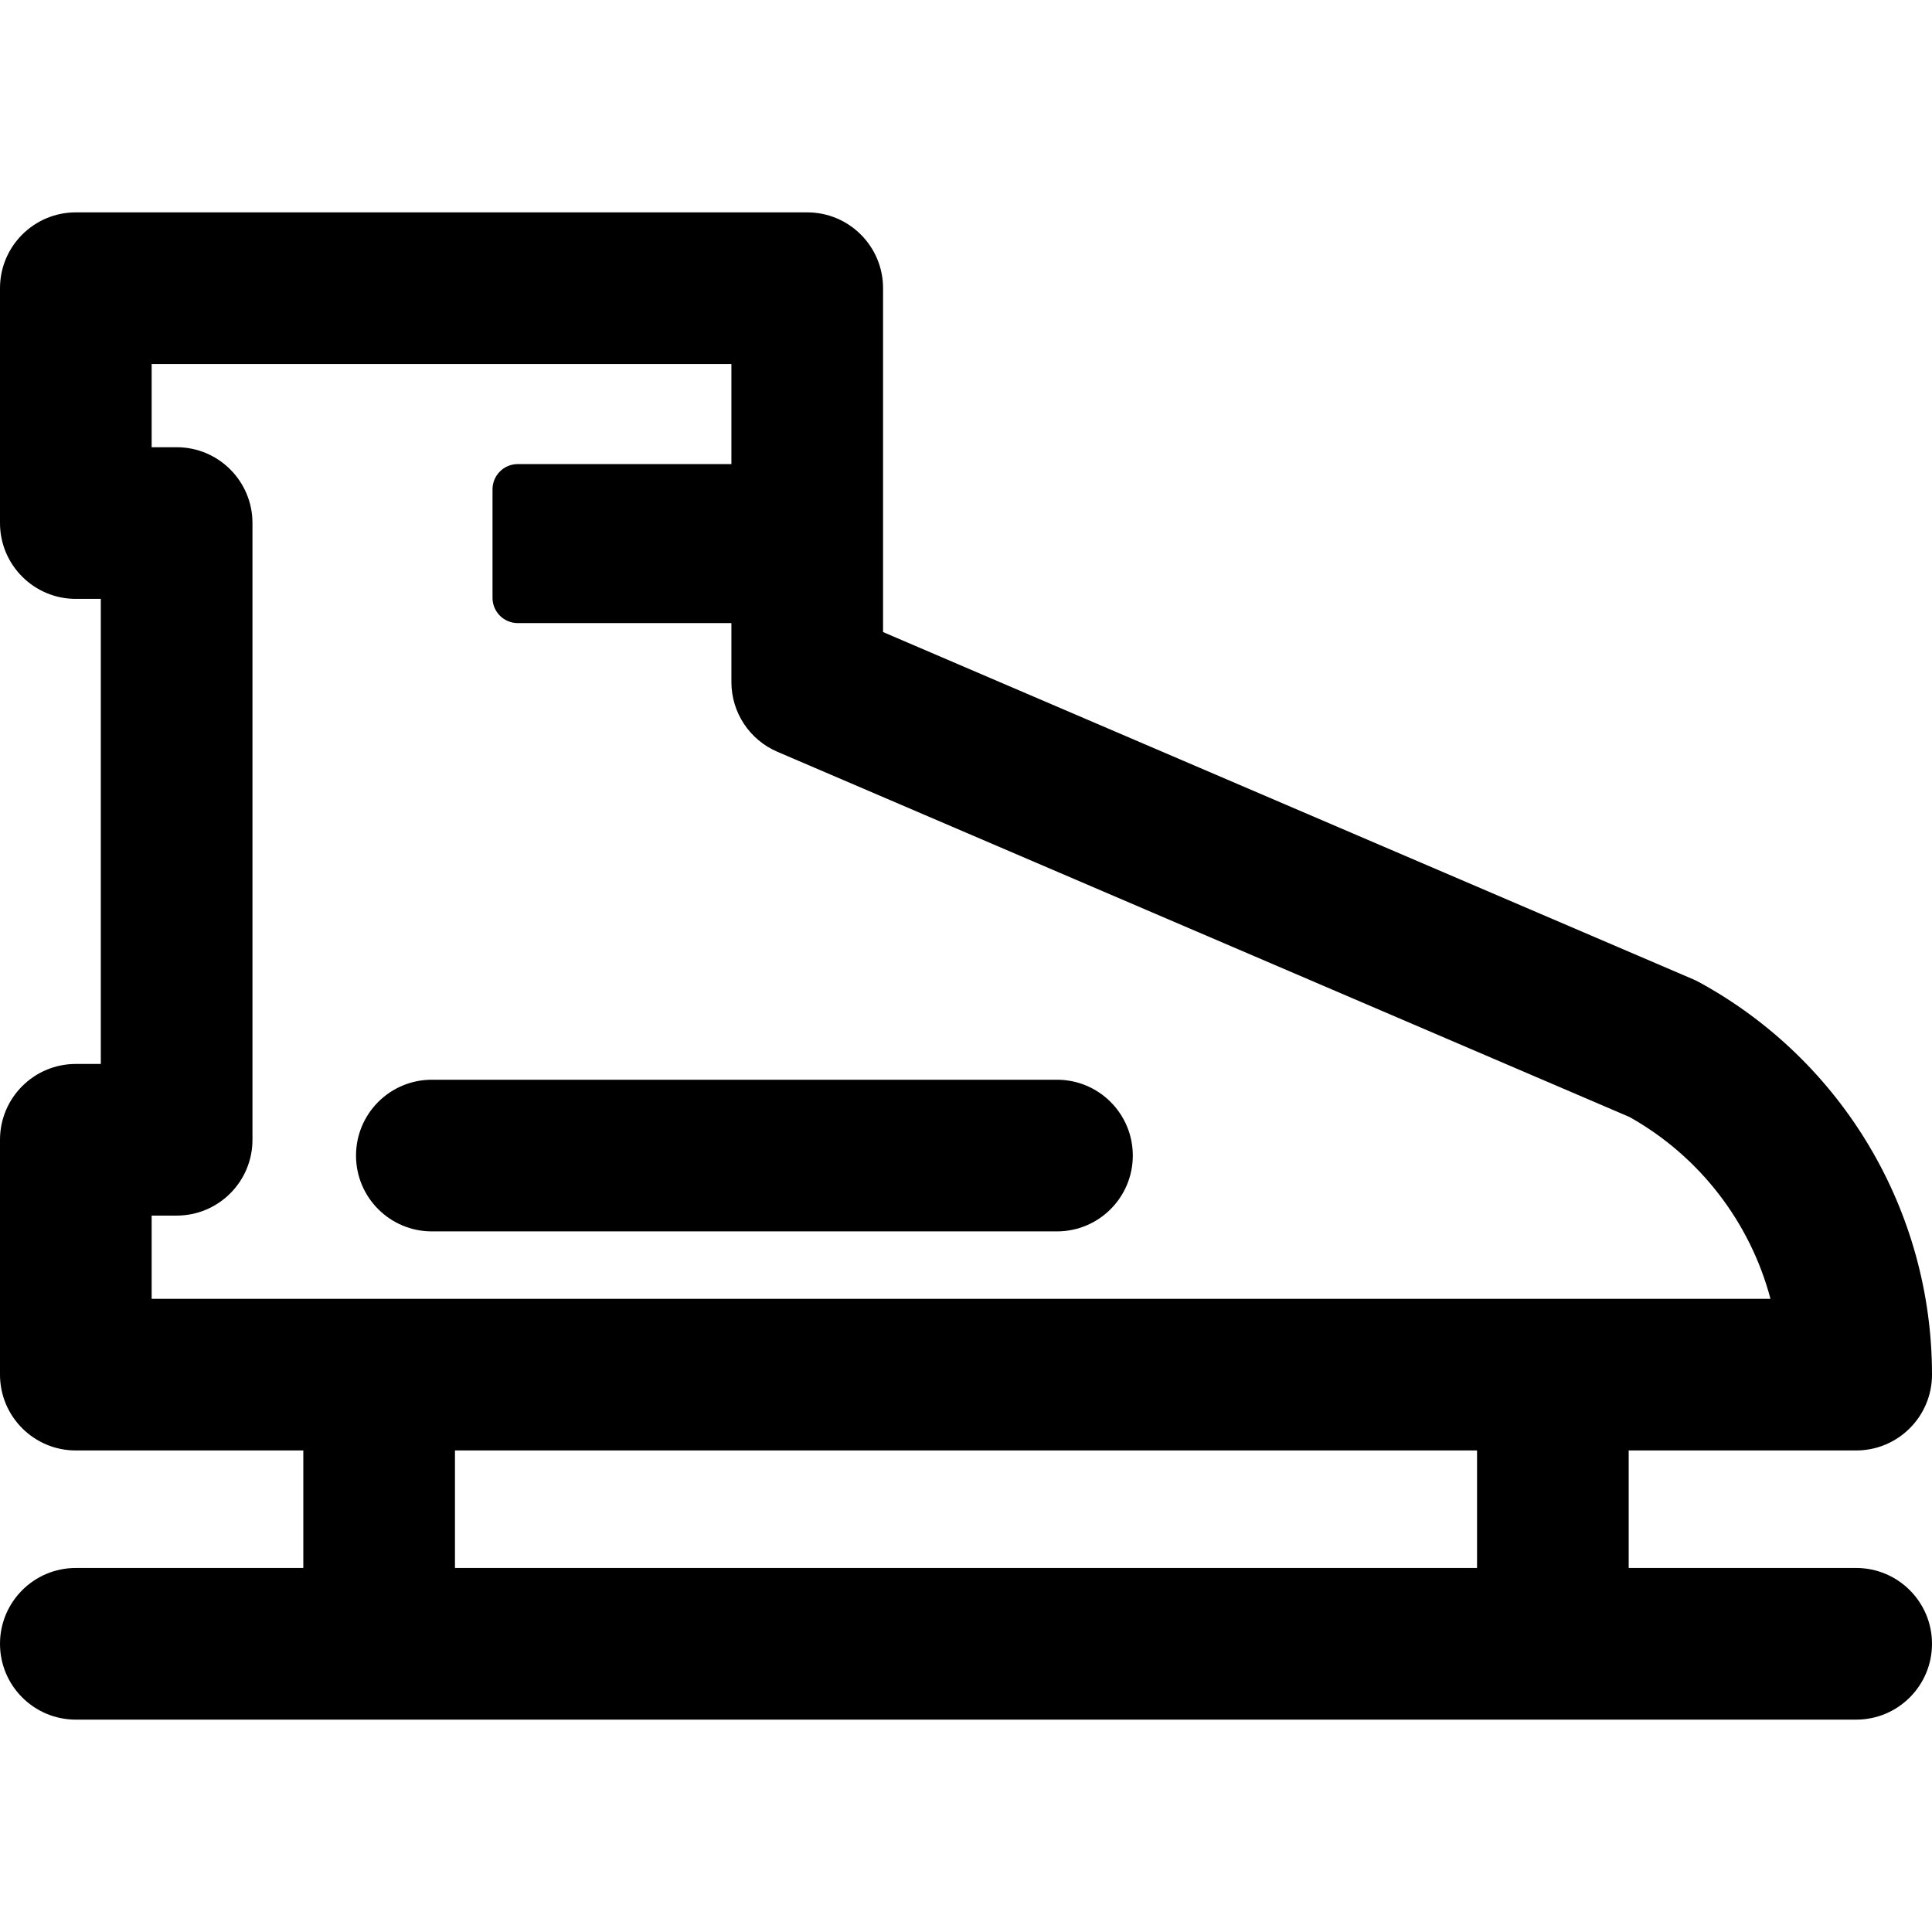 <?xml version="1.0" encoding="iso-8859-1"?>
<!-- Uploaded to: SVG Repo, www.svgrepo.com, Generator: SVG Repo Mixer Tools -->
<svg fill="#000000" height="800px" width="800px" version="1.1" id="Layer_1" xmlns="http://www.w3.org/2000/svg" xmlns:xlink="http://www.w3.org/1999/xlink" 
	 viewBox="0 0 512 512" xml:space="preserve">
<g>
	<g>
		<path d="M280.11,286.141H114.444c-11.098,0-20.095,8.997-20.095,20.095s8.997,20.095,20.095,20.095H280.11
			c11.098,0,20.095-8.997,20.095-20.095S291.208,286.141,280.11,286.141z"/>
	</g>
</g>
<g>
	<g>
		<path d="M491.905,415.53h-60.284v-31.144h60.284c11.098,0,20.095-8.997,20.095-20.095c0-43.336-23.621-83.171-61.644-103.961
			c-0.561-0.307-1.137-0.587-1.724-0.839l-214.613-91.986v-91.13c0-11.098-8.997-20.095-20.095-20.095H20.095
			C8.997,56.281,0,65.278,0,76.376v62.239c0,11.098,8.997,20.095,20.095,20.095h6.621v123.248h-6.621
			C8.997,281.957,0,290.954,0,302.052v62.239c0,11.098,8.997,20.095,20.095,20.095h60.284v31.144H20.095
			C8.997,415.53,0,424.527,0,435.624s8.997,20.095,20.095,20.095h471.81c11.098,0,20.095-8.997,20.095-20.095
			S503.004,415.53,491.905,415.53z M40.19,344.197v-22.051h6.621c11.098,0,20.095-8.997,20.095-20.095V138.614
			c0-11.098-8.997-20.095-20.095-20.095H40.19V96.47h153.639v26.516h-56.611c-3.699,0-6.698,2.999-6.698,6.698v28.745
			c0,3.699,2.999,6.698,6.698,6.698h56.611v15.63c0,8.038,4.791,15.303,12.179,18.47l225.861,96.807
			c18.673,10.491,31.969,27.987,37.324,48.163H40.19z M391.431,415.53H120.569v-31.144h270.863V415.53z"/>
	</g>
</g>
</svg>